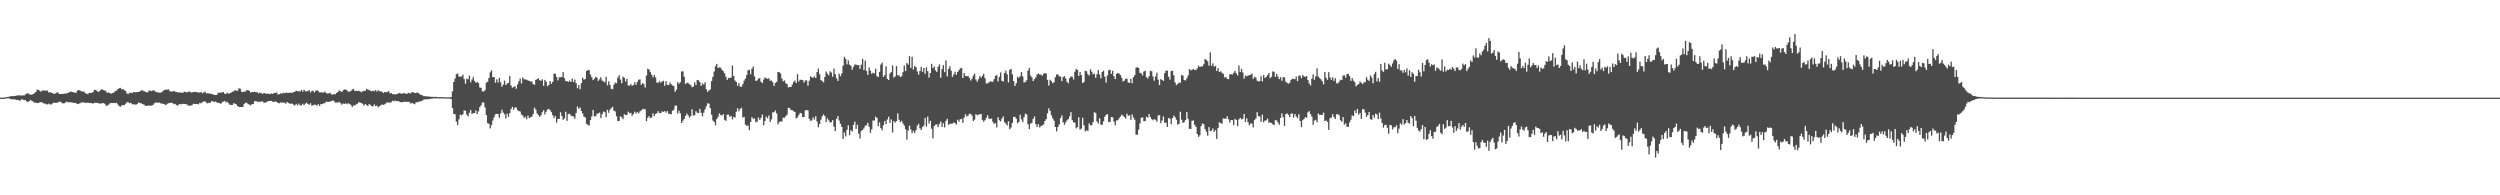 <?xml version="1.0" encoding="UTF-8"?>
<svg xmlns="http://www.w3.org/2000/svg" width="1920" height="150">
  <path d="M0 74.994h1v1.000H0zM1 74.995h1v1.000H1zM2 74.982h1v1.000H2zM3 74.917h1v1.000H3zM4 74.764h1v1.000H4zM5 74.457h1v1.000H5zM6 74.351h1v1.141H6zM7 74.124h1v1.642H7zM8 73.760h1v2.492H8zM9 73.883h1v2.361H9zM10 73.798h1v2.446H10zM11 73.719h1v2.664H11zM12 73.412h1v3.274H12zM13 73.303h1v3.445H13zM14 73.263h1v3.791H14zM15 73.192h1v4.128H15zM16 73.423h1v2.821H16zM17 73.143h1v3.319H17zM18 73.398h1v3.436H18zM19 72.474h1v4.430H19zM20 71.933h1v5.930H20zM21 71.584h1v6.788H21zM22 72.449h1v5.233H22zM23 72.672h1v4.027H23zM24 72.705h1v4.902H24zM25 72.213h1v5.788H25zM26 71.508h1v7.427H26zM27 70.658h1v8.070H27zM28 68.927h1v10.245H28zM29 68.988h1v10.171H29zM30 69.664h1v8.860H30zM31 70.396h1v8.047H31zM32 69.476h1v9.286H32zM33 69.462h1v9.892H33zM34 69.618h1v9.934H34zM35 69.453h1v10.631H35zM36 69.606h1v10.642H36zM37 71.051h1v8.535H37zM38 70.719h1v9.512H38zM39 71.336h1v8.818H39zM40 71.417h1v7.927H40zM41 72.241h1v6.482H41zM42 71.725h1v7.326H42zM43 71.259h1v7.679H43zM44 70.839h1v7.801H44zM45 72.119h1v5.950H45zM46 72.168h1v5.980H46zM47 72.125h1v6.814H47zM48 72.166h1v7.319H48zM49 71.834h1v7.416H49zM50 71.958h1v6.618H50zM51 71.532h1v6.497H51zM52 71.246h1v7.383H52zM53 70.713h1v7.719H53zM54 70.334h1v8.244H54zM55 70.674h1v8.062H55zM56 70.923h1v8.098H56zM57 71.099h1v7.885H57zM58 71.198h1v8.139H58zM59 69.503h1v10.457H59zM60 69.049h1v10.645H60zM61 69.554h1v9.714H61zM62 70.142h1v8.527H62zM63 70.312h1v8.336H63zM64 70.274h1v8.332H64zM65 71.575h1v7.495H65zM66 71.870h1v7.104H66zM67 72.350h1v6.488H67zM68 71.311h1v7.743H68zM69 71.256h1v7.964H69zM70 71.352h1v7.825H70zM71 70.673h1v9.019H71zM72 68.993h1v9.918H72zM73 69.012h1v10.004H73zM74 69.794h1v9.131H74zM75 70.671h1v8.476H75zM76 70.008h1v9.730H76zM77 68.943h1v10.358H77zM78 68.539h1v10.814H78zM79 69.212h1v9.938H79zM80 69.438h1v10.295H80zM81 70.223h1v11.025H81zM82 71.379h1v9.629H82zM83 70.950h1v9.391H83zM84 71.566h1v7.851H84zM85 71.890h1v7.159H85zM86 71.539h1v7.619H86zM87 71.005h1v8.040H87zM88 69.941h1v9.320H88zM89 69.618h1v9.299H89zM90 68.430h1v11.817H90zM91 67.795h1v13.718H91zM92 67.505h1v14.453H92zM93 68.610h1v12.424H93zM94 68.421h1v12.153H94zM95 69.260h1v11.501H95zM96 69.891h1v9.834H96zM97 71.706h1v6.745H97zM98 72.221h1v6.298H98zM99 71.436h1v7.888H99zM100 71.153h1v7.802H100zM101 71.547h1v8.582H101zM102 70.570h1v9.445H102zM103 70.922h1v9.379H103zM104 70.737h1v9.660H104zM105 70.719h1v9.048H105zM106 70.580h1v8.003H106zM107 70.139h1v9.047H107zM108 69.480h1v9.814H108zM109 69.318h1v10.628H109zM110 70.077h1v10.276H110zM111 70.370h1v10.726H111zM112 70.855h1v10.535H112zM113 70.855h1v10.366H113zM114 69.556h1v11.439H114zM115 69.610h1v11.601H115zM116 70.011h1v10.999H116zM117 69.343h1v11.271H117zM118 69.524h1v9.865H118zM119 70.402h1v8.303H119zM120 70.757h1v8.099H120zM121 71.062h1v7.788H121zM122 71.145h1v7.708H122zM123 71.174h1v8.164H123zM124 70.536h1v9.137H124zM125 69.470h1v10.293H125zM126 69.078h1v11.091H126zM127 68.832h1v11.915H127zM128 68.829h1v10.895H128zM129 68.618h1v10.683H129zM130 70.053h1v8.953H130zM131 70.286h1v8.557H131zM132 70.227h1v8.942H132zM133 69.805h1v10.203H133zM134 70.385h1v9.372H134zM135 70.672h1v9.982H135zM136 70.910h1v10.270H136zM137 71.071h1v9.030H137zM138 70.954h1v9.052H138zM139 71.208h1v8.838H139zM140 71.207h1v8.547H140zM141 70.420h1v9.354H141zM142 70.641h1v9.353H142zM143 71.001h1v9.116H143zM144 70.515h1v10.614H144zM145 70.229h1v10.821H145zM146 70.950h1v10.300H146zM147 70.970h1v9.724H147zM148 70.685h1v9.050H148zM149 70.630h1v9.190H149zM150 70.568h1v9.380H150zM151 70.938h1v8.870H151zM152 70.955h1v9.195H152zM153 71.093h1v7.881H153zM154 70.606h1v8.788H154zM155 71.697h1v6.704H155zM156 70.964h1v6.946H156zM157 70.438h1v7.439H157zM158 71.793h1v7.044H158zM159 71.515h1v7.871H159zM160 71.813h1v7.078H160zM161 71.879h1v7.068H161zM162 72.078h1v5.623H162zM163 72.504h1v5.344H163zM164 72.841h1v5.525H164zM165 72.890h1v4.994H165zM166 72.884h1v5.771H166zM167 71.175h1v7.880H167zM168 71.345h1v7.834H168zM169 70.968h1v8.788H169zM170 71.044h1v7.682H170zM171 70.540h1v7.492H171zM172 71.936h1v5.589H172zM173 72.138h1v6.510H173zM174 71.129h1v6.954H174zM175 71.995h1v7.265H175zM176 71.523h1v8.868H176zM177 71.130h1v9.635H177zM178 70.358h1v10.229H178zM179 70.176h1v9.089H179zM180 69.191h1v10.508H180zM181 69.760h1v10.426H181zM182 69.682h1v11.761H182zM183 67.786h1v14.320H183zM184 68.124h1v14.067H184zM185 70.408h1v11.773H185zM186 70.742h1v11.466H186zM187 70.272h1v9.696H187zM188 70.301h1v8.641H188zM189 69.375h1v9.554H189zM190 69.046h1v10.945H190zM191 69.840h1v10.478H191zM192 71.092h1v9.868H192zM193 70.665h1v9.286H193zM194 70.711h1v9.236H194zM195 70.432h1v7.392H195zM196 70.839h1v6.655H196zM197 70.833h1v7.316H197zM198 71.754h1v6.399H198zM199 71.144h1v7.063H199zM200 71.426h1v6.676H200zM201 72.156h1v5.596H201zM202 71.588h1v7.128H202zM203 71.551h1v7.378H203zM204 72.138h1v6.345H204zM205 71.798h1v6.056H205zM206 72.111h1v5.486H206zM207 72.232h1v5.272H207zM208 71.726h1v5.765H208zM209 72.146h1v5.987H209zM210 71.299h1v7.099H210zM211 71.464h1v6.354H211zM212 70.983h1v7.377H212zM213 72.622h1v6.443H213zM214 72.341h1v7.026H214zM215 71.578h1v7.113H215zM216 72.011h1v6.708H216zM217 71.113h1v7.746H217zM218 71.632h1v7.172H218zM219 71.138h1v8.590H219zM220 71.364h1v6.944H220zM221 71.359h1v7.736H221zM222 71.196h1v8.429H222zM223 71.235h1v8.369H223zM224 71.242h1v8.384H224zM225 70.770h1v9.716H225zM226 70.375h1v10.659H226zM227 69.674h1v10.054H227zM228 69.979h1v11.009H228zM229 70.023h1v9.480H229zM230 70.282h1v10.673H230zM231 69.047h1v11.854H231zM232 70.408h1v9.247H232zM233 68.889h1v11.923H233zM234 70.061h1v9.558H234zM235 70.252h1v8.548H235zM236 69.767h1v10.122H236zM237 69.207h1v11.301H237zM238 71.033h1v8.256H238zM239 69.837h1v11.309H239zM240 69.687h1v11.178H240zM241 71.067h1v9.289H241zM242 69.590h1v10.893H242zM243 69.385h1v11.753H243zM244 70.051h1v9.972H244zM245 71.017h1v10.275H245zM246 70.927h1v8.918H246zM247 70.965h1v9.050H247zM248 71.063h1v8.280H248zM249 70.342h1v8.963H249zM250 71.465h1v6.624H250zM251 71.837h1v6.417H251zM252 71.712h1v6.558H252zM253 71.237h1v6.651H253zM254 72.460h1v5.300H254zM255 72.631h1v4.440H255zM256 72.239h1v5.536H256zM257 72.403h1v6.366H257zM258 71.411h1v7.323H258zM259 70.634h1v8.099H259zM260 69.431h1v8.818H260zM261 69.935h1v9.296H261zM262 70.687h1v9.679H262zM263 69.430h1v10.050H263zM264 68.670h1v11.225H264zM265 68.765h1v10.534H265zM266 69.340h1v10.717H266zM267 70.442h1v8.866H267zM268 70.296h1v9.526H268zM269 69.930h1v10.650H269zM270 68.775h1v13.376H270zM271 68.222h1v12.684H271zM272 69.930h1v11.177H272zM273 69.640h1v10.522H273zM274 69.960h1v9.691H274zM275 69.669h1v8.820H275zM276 70.163h1v8.647H276zM277 70.767h1v8.351H277zM278 70.201h1v9.442H278zM279 69.637h1v11.556H279zM280 69.856h1v10.010H280zM281 68.196h1v12.419H281zM282 68.767h1v12.733H282zM283 69.238h1v10.695H283zM284 69.654h1v10.937H284zM285 70.160h1v11.454H285zM286 69.504h1v12.144H286zM287 70.135h1v9.969H287zM288 69.179h1v12.347H288zM289 70.400h1v10.730H289zM290 69.245h1v13.200H290zM291 70.027h1v11.531H291zM292 70.210h1v10.696H292zM293 70.528h1v9.632H293zM294 71.464h1v9.140H294zM295 70.599h1v9.504H295zM296 70.858h1v8.463H296zM297 70.609h1v7.875H297zM298 69.987h1v8.937H298zM299 71.678h1v7.110H299zM300 71.349h1v7.129H300zM301 72.415h1v4.962H301zM302 72.189h1v5.668H302zM303 72.678h1v4.502H303zM304 72.220h1v5.565H304zM305 72.112h1v5.452H305zM306 71.386h1v6.588H306zM307 71.705h1v6.738H307zM308 71.867h1v6.646H308zM309 71.860h1v6.617H309zM310 71.365h1v6.654H310zM311 71.972h1v6.264H311zM312 72.158h1v6.093H312zM313 71.295h1v6.906H313zM314 71.623h1v6.866H314zM315 71.651h1v7.937H315zM316 70.749h1v8.238H316zM317 70.878h1v8.737H317zM318 71.542h1v8.543H318zM319 71.470h1v7.132H319zM320 70.984h1v7.485H320zM321 71.530h1v6.633H321zM322 72.435h1v5.421H322zM323 72.913h1v4.828H323zM324 73.250h1v3.931H324zM325 73.883h1v2.593H325zM326 73.875h1v2.346H326zM327 73.961h1v2.360H327zM328 74.104h1v1.977H328zM329 74.127h1v2.134H329zM330 74.279h1v1.565H330zM331 74.320h1v1.463H331zM332 74.411h1v1.260H332zM333 74.455h1v1.012H333zM334 74.325h1v1.331H334zM335 74.524h1v1.000H335zM336 74.583h1v1.000H336zM337 74.665h1v1.000H337zM338 74.622h1v1.000H338zM339 74.561h1v1.000H339zM340 74.652h1v1.000H340zM341 74.723h1v1.000H341zM342 74.738h1v1.000H342zM343 74.731h1v1.000H343zM344 74.744h1v1.000H344zM345 74.833h1v1.000H345zM346 74.532h1v1.535H346zM347 70.163h1v12.718H347zM348 62.973h1v24.488H348zM349 60.314h1v27.471H349zM350 56.970h1v36.469H350zM351 56.357h1v39.760H351zM352 58.741h1v32.902H352zM353 58.957h1v29.127H353zM354 58.793h1v29.790H354zM355 57.381h1v30.346H355zM356 60.761h1v24.035H356zM357 64.293h1v20.818H357zM358 60.385h1v27.725H358zM359 60.962h1v28.365H359zM360 58.140h1v28.476H360zM361 63.220h1v21.302H361zM362 61.088h1v26.528H362zM363 59.191h1v27.593H363zM364 62.138h1v24.627H364zM365 63.586h1v21.182H365zM366 62.988h1v24.455H366zM367 63.871h1v21.685H367zM368 67.132h1v15.123H368zM369 67.477h1v13.399H369zM370 70.105h1v8.574H370zM371 70.352h1v8.448H371zM372 69.201h1v13.279H372zM373 63.419h1v24.933H373zM374 62.834h1v31.753H374zM375 59.957h1v35.116H375zM376 55.552h1v43.083H376zM377 54.003h1v42.095H377zM378 59.230h1v33.319H378zM379 59.170h1v30.946H379zM380 63.482h1v24.350H380zM381 60.949h1v26.438H381zM382 63.316h1v24.303H382zM383 59.876h1v30.501H383zM384 63.231h1v23.870H384zM385 66.630h1v17.664H385zM386 64.919h1v21.543H386zM387 61.959h1v25.780H387zM388 65.263h1v25.706H388zM389 64.026h1v23.220H389zM390 63.650h1v26.053H390zM391 58.352h1v28.627H391zM392 65.618h1v18.127H392zM393 67.400h1v14.679H393zM394 66.851h1v17.374H394zM395 66.161h1v16.361H395zM396 68.126h1v14.408H396zM397 64.791h1v19.790H397zM398 62.416h1v22.888H398zM399 60.257h1v25.398H399zM400 64.100h1v23.908H400zM401 59.481h1v29.307H401zM402 60.847h1v29.789H402zM403 61.017h1v28.618H403zM404 61.259h1v30.305H404zM405 61.757h1v27.039H405zM406 62.192h1v28.528H406zM407 62.581h1v27.540H407zM408 62.635h1v26.996H408zM409 64.561h1v23.024H409zM410 65.138h1v17.531H410zM411 61.303h1v22.861H411zM412 60.818h1v26.290H412zM413 60.072h1v28.352H413zM414 61.576h1v28.199H414zM415 62.058h1v26.541H415zM416 60.867h1v25.316H416zM417 65.889h1v18.758H417zM418 61.316h1v26.606H418zM419 62.802h1v23.007H419zM420 66.249h1v17.887H420zM421 65.209h1v18.381H421zM422 62.190h1v22.423H422zM423 64.290h1v21.841H423zM424 62.899h1v25.617H424zM425 56.574h1v34.103H425zM426 56.605h1v32.411H426zM427 59.091h1v35.152H427zM428 61.752h1v29.615H428zM429 59.441h1v31.730H429zM430 59.317h1v26.939H430zM431 59.064h1v29.989H431zM432 55.322h1v36.738H432zM433 59.988h1v30.961H433zM434 62.338h1v23.499H434zM435 62.256h1v30.555H435zM436 62.944h1v24.715H436zM437 61.883h1v25.434H437zM438 62.895h1v25.839H438zM439 60.304h1v28.838H439zM440 63.040h1v26.461H440zM441 61.071h1v30.061H441zM442 63.911h1v22.785H442zM443 67.786h1v14.045H443zM444 65.356h1v18.194H444zM445 68.517h1v14.000H445zM446 63.947h1v21.276H446zM447 59.731h1v27.438H447zM448 61.171h1v28.415H448zM449 60.689h1v29.451H449zM450 54.600h1v40.484H450zM451 53.695h1v42.178H451zM452 53.974h1v42.479H452zM453 57.313h1v34.904H453zM454 59.268h1v30.138H454zM455 61.537h1v22.888H455zM456 60.481h1v28.924H456zM457 59.007h1v30.290H457zM458 59.638h1v27.743H458zM459 62.100h1v24.943H459zM460 60.944h1v25.465H460zM461 59.331h1v31.388H461zM462 61.887h1v25.835H462zM463 62.483h1v23.170H463zM464 63.247h1v22.974H464zM465 59.039h1v30.978H465zM466 65.532h1v18.775H466zM467 62.467h1v24.141H467zM468 65.215h1v19.095H468zM469 68.234h1v14.687H469zM470 68.569h1v13.407H470zM471 65.016h1v19.950H471zM472 63.377h1v22.211H472zM473 63.874h1v25.432H473zM474 59.550h1v33.381H474zM475 57.731h1v35.085H475zM476 61.087h1v28.222H476zM477 63.887h1v26.287H477zM478 58.903h1v32.659H478zM479 59.841h1v27.871H479zM480 62.594h1v25.721H480zM481 60.516h1v27.701H481zM482 65.615h1v20.154H482zM483 65.731h1v21.320H483zM484 64.565h1v22.089H484zM485 65.875h1v23.111H485zM486 65.279h1v22.252H486zM487 63.173h1v22.635H487zM488 65.090h1v22.151H488zM489 62.826h1v23.144H489zM490 61.254h1v25.840H490zM491 60.932h1v24.638H491zM492 65.173h1v19.650H492zM493 63.741h1v20.171H493zM494 64.741h1v18.847H494zM495 67.233h1v16.837H495zM496 57.997h1v35.107H496zM497 52.779h1v37.712H497zM498 53.473h1v35.700H498zM499 55.402h1v35.346H499zM500 57.419h1v32.837H500zM501 59.384h1v27.680H501zM502 57.569h1v31.628H502zM503 59.483h1v28.008H503zM504 63.447h1v23.547H504zM505 63.551h1v21.855H505zM506 62.467h1v24.361H506zM507 63.461h1v23.307H507zM508 62.637h1v22.940H508zM509 61.994h1v23.985H509zM510 65.869h1v19.485H510zM511 62.393h1v24.136H511zM512 65.068h1v20.144H512zM513 65.394h1v21.916H513zM514 63.447h1v24.078H514zM515 64.672h1v23.141H515zM516 65.583h1v19.586H516zM517 66.189h1v18.012H517zM518 70.572h1v10.590H518zM519 68.884h1v12.191H519zM520 63.137h1v24.107H520zM521 64.357h1v20.680H521zM522 63.131h1v23.954H522zM523 54.868h1v39.621H523zM524 54.782h1v37.932H524zM525 58.918h1v32.426H525zM526 64.583h1v24.455H526zM527 63.545h1v23.647H527zM528 63.650h1v24.937H528zM529 64.785h1v25.568H529zM530 65.388h1v23.809H530zM531 66.949h1v16.981H531zM532 66.568h1v22.143H532zM533 63.216h1v25.419H533zM534 65.346h1v20.116H534zM535 61.368h1v25.137H535zM536 61.661h1v25.222H536zM537 63.089h1v20.532H537zM538 65.935h1v20.698H538zM539 64.030h1v25.355H539zM540 64.980h1v21.586H540zM541 63.180h1v20.900H541zM542 68.579h1v13.108H542zM543 70.543h1v8.844H543zM544 69.405h1v10.179H544zM545 68.727h1v14.253H545zM546 62.335h1v25.780H546zM547 59.039h1v33.531H547zM548 54.986h1v38.589H548zM549 50.769h1v45.427H549zM550 49.029h1v42.368H550zM551 52.241h1v37.513H551zM552 51.731h1v35.404H552zM553 51.967h1v36.318H553zM554 53.598h1v35.135H554zM555 54.701h1v33.014H555zM556 56.255h1v35.732H556zM557 58.951h1v33.853H557zM558 61.338h1v26.739H558zM559 59.833h1v28.199H559zM560 59.985h1v29.723H560zM561 59.436h1v29.501H561zM562 50.350h1v41.401H562zM563 58.343h1v31.401H563zM564 61.832h1v28.474H564zM565 63.018h1v22.680H565zM566 65.883h1v17.252H566zM567 63.864h1v21.579H567zM568 66.585h1v17.025H568zM569 66.575h1v16.190H569zM570 64.655h1v25.596H570zM571 61.884h1v27.820H571zM572 60.354h1v35.325H572zM573 57.615h1v39.002H573zM574 54.014h1v42.343H574zM575 53.565h1v46.319H575zM576 57.024h1v36.675H576zM577 52.802h1v37.207H577zM578 51.106h1v40.086H578zM579 58.689h1v32.195H579zM580 62.084h1v31.830H580zM581 61.726h1v31.720H581zM582 60.279h1v30.000H582zM583 60.073h1v32.059H583zM584 62.787h1v27.763H584zM585 63.817h1v24.209H585zM586 61.117h1v35.102H586zM587 59.504h1v33.448H587zM588 60.055h1v29.478H588zM589 60.612h1v30.229H589zM590 60.038h1v28.628H590zM591 62.045h1v31.625H591zM592 61.740h1v29.933H592zM593 63.238h1v23.052H593zM594 66.025h1v20.249H594zM595 63.753h1v21.077H595zM596 62.882h1v24.278H596zM597 55.227h1v40.327H597zM598 55.452h1v38.196H598zM599 56.411h1v36.851H599zM600 60.308h1v32.981H600zM601 62.483h1v27.908H601zM602 61.739h1v28.705H602zM603 63.909h1v25.313H603zM604 64.694h1v23.336H604zM605 67.113h1v15.608H605zM606 66.773h1v16.360H606zM607 66.754h1v17.788H607zM608 64.948h1v19.680H608zM609 62.902h1v22.618H609zM610 61.797h1v24.172H610zM611 63.726h1v27.280H611zM612 57.008h1v33.131H612zM613 62.550h1v25.843H613zM614 61.232h1v25.431H614zM615 61.297h1v25.833H615zM616 61.546h1v28.390H616zM617 63.403h1v26.501H617zM618 61.813h1v23.023H618zM619 61.718h1v22.784H619zM620 65.779h1v19.071H620zM621 61.986h1v29.252H621zM622 58.660h1v34.121H622zM623 59.378h1v33.065H623zM624 59.694h1v30.488H624zM625 58.651h1v33.200H625zM626 59.863h1v29.375H626zM627 55.350h1v38.012H627zM628 52.641h1v45.094H628zM629 57.036h1v38.260H629zM630 61.487h1v30.456H630zM631 62.285h1v27.067H631zM632 63.251h1v24.678H632zM633 59.062h1v30.069H633zM634 54.928h1v38.848H634zM635 56.585h1v34.272H635zM636 57.856h1v34.587H636zM637 54.720h1v39.391H637zM638 55.711h1v38.112H638zM639 58.862h1v33.388H639zM640 52.650h1v44.686H640zM641 57.000h1v43.601H641zM642 60.042h1v31.239H642zM643 62.149h1v27.044H643zM644 56.647h1v35.906H644zM645 58.506h1v36.549H645zM646 56.435h1v40.979H646zM647 50.380h1v56.342H647zM648 43.587h1v58.145H648zM649 45.284h1v59.526H649zM650 49.398h1v50.295H650zM651 46.381h1v49.825H651zM652 49.663h1v54.151H652zM653 50.490h1v49.494H653zM654 53.545h1v47.437H654zM655 51.319h1v44.636H655zM656 49.551h1v43.867H656zM657 49.596h1v49.398H657zM658 50.073h1v45.698H658zM659 49.979h1v52.602H659zM660 52.826h1v53.528H660zM661 49.652h1v50.872H661zM662 45.175h1v54.619H662zM663 53.844h1v44.738H663zM664 46.523h1v50.026H664zM665 54.477h1v41.756H665zM666 57.508h1v36.795H666zM667 51.810h1v45.559H667zM668 54.180h1v47.813H668zM669 56.704h1v42.611H669zM670 55.820h1v36.688H670zM671 56.376h1v36.176H671zM672 52.843h1v36.702H672zM673 58.482h1v32.088H673zM674 59.172h1v37.724H674zM675 55.249h1v38.701H675zM676 49.578h1v48.840H676zM677 48.056h1v52.018H677zM678 59.034h1v37.137H678zM679 57.703h1v35.172H679zM680 50.901h1v44.407H680zM681 60.616h1v31.151H681zM682 61.422h1v28.226H682zM683 56.430h1v37.942H683zM684 55.299h1v36.451H684zM685 50.274h1v51.485H685zM686 59.612h1v33.398H686zM687 58.637h1v35.535H687zM688 50.756h1v42.296H688zM689 57.864h1v29.194H689zM690 57.791h1v34.239H690zM691 59.147h1v34.714H691zM692 58.540h1v34.292H692zM693 55.414h1v39.396H693zM694 50.371h1v46.124H694zM695 54.570h1v44.771H695zM696 48.321h1v58.960H696zM697 49.592h1v50.733H697zM698 43.058h1v53.485H698zM699 52.120h1v47.330H699zM700 43.573h1v58.726H700zM701 53.421h1v47.042H701zM702 50.747h1v51.460H702zM703 51.542h1v48.527H703zM704 54.873h1v41.683H704zM705 57.295h1v37.800H705zM706 54.500h1v43.914H706zM707 51.248h1v48.591H707zM708 55.212h1v42.346H708zM709 52.204h1v44.209H709zM710 56.627h1v33.896H710zM711 51.753h1v45.422H711zM712 54.636h1v34.918H712zM713 59.574h1v35.291H713zM714 56.065h1v36.686H714zM715 48.981h1v49.825H715zM716 52.362h1v53.932H716zM717 51.121h1v45.648H717zM718 53.988h1v41.734H718zM719 55.252h1v40.308H719zM720 51.316h1v46.312H720zM721 49.460h1v45.699H721zM722 59.717h1v33.609H722zM723 53.076h1v44.422H723zM724 50.068h1v44.528H724zM725 55.376h1v42.489H725zM726 46.402h1v46.408H726zM727 58.696h1v32.554H727zM728 52.883h1v42.965H728zM729 50.828h1v44.165H729zM730 54.202h1v40.890H730zM731 59.040h1v35.901H731zM732 57.211h1v36.874H732zM733 55.062h1v39.472H733zM734 57.429h1v38.243H734zM735 55.294h1v36.661H735zM736 53.870h1v39.694H736zM737 52.527h1v39.127H737zM738 52.155h1v39.163H738zM739 59.833h1v34.603H739zM740 56.044h1v34.224H740zM741 58.243h1v29.539H741zM742 58.585h1v30.905H742zM743 58.260h1v30.540H743zM744 59.815h1v27.592H744zM745 61.848h1v25.529H745zM746 60.471h1v28.233H746zM747 58.094h1v34.841H747zM748 56.590h1v35.247H748zM749 61.082h1v26.563H749zM750 62.752h1v25.769H750zM751 60.814h1v27.289H751zM752 58.475h1v29.278H752zM753 59.657h1v27.900H753zM754 58.191h1v33.886H754zM755 56.688h1v36.876H755zM756 60.103h1v32.199H756zM757 64.048h1v26.401H757zM758 64.080h1v24.401H758zM759 63.234h1v27.742H759zM760 62.500h1v28.874H760zM761 62.730h1v28.324H761zM762 62.893h1v30.628H762zM763 60.758h1v34.473H763zM764 58.298h1v36.174H764zM765 57.537h1v40.361H765zM766 62.567h1v27.497H766zM767 59.038h1v33.349H767zM768 55.585h1v37.632H768zM769 62.079h1v28.999H769zM770 62.614h1v26.791H770zM771 56.040h1v37.847H771zM772 54.283h1v40.719H772zM773 57.082h1v39.264H773zM774 63.269h1v29.917H774zM775 53.631h1v45.597H775zM776 52.844h1v45.096H776zM777 57.013h1v37.358H777zM778 62.265h1v27.548H778zM779 66.097h1v23.618H779zM780 63.912h1v27.255H780zM781 58.941h1v35.774H781zM782 59.779h1v33.794H782zM783 58.446h1v29.703H783zM784 55.354h1v36.359H784zM785 58.752h1v35.118H785zM786 63.454h1v26.557H786zM787 62.861h1v24.481H787zM788 61.658h1v26.231H788zM789 54.287h1v41.164H789zM790 52.160h1v47.022H790zM791 57.993h1v36.971H791zM792 59.412h1v35.016H792zM793 62.264h1v29.077H793zM794 60.784h1v28.676H794zM795 59.325h1v35.959H795zM796 57.235h1v40.288H796zM797 56.461h1v38.962H797zM798 57.203h1v40.635H798zM799 57.303h1v39.506H799zM800 58.194h1v38.124H800zM801 56.749h1v38.853H801zM802 56.114h1v36.805H802zM803 56.525h1v34.965H803zM804 61.330h1v25.694H804zM805 65.757h1v17.459H805zM806 61.258h1v23.954H806zM807 62.326h1v26.258H807zM808 63.890h1v26.983H808zM809 63.205h1v29.450H809zM810 59.302h1v38.211H810zM811 57.246h1v43.686H811zM812 57.140h1v40.414H812zM813 58.615h1v36.929H813zM814 58.758h1v31.950H814zM815 62.335h1v26.351H815zM816 59.209h1v34.679H816zM817 58.452h1v37.424H817zM818 60.197h1v33.785H818zM819 62.830h1v29.565H819zM820 63.968h1v27.500H820zM821 60.000h1v29.353H821zM822 58.654h1v27.458H822zM823 58.990h1v33.283H823zM824 61.018h1v32.881H824zM825 55.037h1v39.171H825zM826 53.006h1v45.614H826zM827 53.655h1v43.906H827zM828 58.363h1v31.684H828zM829 55.347h1v44.254H829zM830 57.688h1v41.091H830zM831 63.820h1v26.653H831zM832 62.907h1v33.365H832zM833 54.303h1v46.603H833zM834 54.735h1v45.330H834zM835 56.986h1v43.706H835zM836 58.029h1v36.744H836zM837 53.230h1v43.070H837zM838 55.065h1v41.065H838zM839 57.104h1v36.619H839zM840 56.533h1v29.616H840zM841 59.711h1v27.011H841zM842 56.988h1v36.370H842zM843 53.802h1v41.112H843zM844 57.181h1v33.592H844zM845 60.217h1v35.518H845zM846 55.243h1v40.631H846zM847 54.283h1v38.947H847zM848 58.856h1v30.863H848zM849 63.367h1v24.881H849zM850 57.967h1v29.616H850zM851 54.040h1v39.702H851zM852 53.502h1v40.038H852zM853 56.717h1v33.175H853zM854 54.316h1v35.799H854zM855 58.499h1v34.903H855zM856 60.782h1v35.491H856zM857 56.802h1v35.692H857zM858 55.947h1v36.385H858zM859 56.499h1v34.389H859zM860 57.568h1v31.913H860zM861 59.724h1v28.342H861zM862 62.547h1v26.307H862zM863 61.907h1v28.007H863zM864 60.539h1v30.480H864zM865 60.384h1v26.901H865zM866 63.292h1v25.692H866zM867 63.741h1v24.802H867zM868 60.500h1v31.548H868zM869 63.921h1v23.944H869zM870 59.165h1v31.136H870zM871 57.709h1v34.249H871zM872 51.982h1v51.398H872zM873 51.581h1v51.926H873zM874 52.244h1v47.342H874zM875 55.930h1v38.912H875zM876 56.395h1v34.153H876zM877 57.954h1v32.109H877zM878 54.971h1v38.112H878zM879 54.260h1v38.775H879zM880 59.254h1v30.466H880zM881 60.387h1v29.997H881zM882 58.500h1v29.065H882zM883 54.281h1v35.600H883zM884 54.755h1v36.756H884zM885 58.766h1v33.621H885zM886 61.962h1v29.579H886zM887 58.702h1v33.314H887zM888 55.785h1v37.702H888zM889 61.169h1v27.535H889zM890 65.323h1v23.052H890zM891 60.768h1v33.870H891zM892 61.348h1v31.200H892zM893 62.166h1v27.220H893zM894 56.241h1v38.069H894zM895 54.222h1v39.988H895zM896 54.289h1v43.178H896zM897 58.824h1v31.783H897zM898 61.142h1v30.005H898zM899 54.611h1v40.783H899zM900 54.280h1v36.519H900zM901 57.828h1v30.994H901zM902 63.347h1v26.709H902zM903 65.426h1v26.545H903zM904 64.459h1v31.266H904zM905 63.375h1v31.770H905zM906 63.576h1v22.257H906zM907 57.704h1v34.137H907zM908 58.036h1v36.361H908zM909 61.460h1v32.278H909zM910 61.873h1v30.241H910zM911 60.163h1v25.849H911zM912 57.958h1v33.249H912zM913 53.040h1v45.882H913zM914 54.053h1v45.035H914zM915 53.541h1v39.211H915zM916 53.036h1v39.470H916zM917 53.693h1v42.169H917zM918 53.869h1v43.580H918zM919 52.446h1v50.499H919zM920 50.383h1v54.764H920zM921 51.498h1v52.414H921zM922 51.050h1v45.829H922zM923 50.963h1v43.830H923zM924 49.283h1v46.158H924zM925 45.293h1v53.870H925zM926 46.035h1v55.146H926zM927 47.125h1v57.072H927zM928 50.379h1v47.197H928zM929 40.258h1v60.521H929zM930 50.519h1v49.807H930zM931 48.698h1v49.984H931zM932 51.134h1v50.227H932zM933 50.577h1v49.351H933zM934 54.456h1v52.237H934zM935 52.274h1v45.959H935zM936 55.321h1v38.616H936zM937 54.736h1v39.824H937zM938 55.954h1v39.077H938zM939 56.793h1v34.165H939zM940 59.500h1v31.574H940zM941 59.023h1v32.238H941zM942 60.528h1v28.751H942zM943 60.831h1v30.781H943zM944 57.182h1v37.006H944zM945 56.936h1v35.280H945zM946 57.244h1v35.029H946zM947 55.894h1v40.320H947zM948 54.501h1v36.758H948zM949 56.300h1v35.827H949zM950 57.949h1v38.957H950zM951 50.293h1v41.418H951zM952 55.357h1v35.102H952zM953 52.934h1v38.753H953zM954 55.650h1v35.582H954zM955 60.399h1v27.148H955zM956 58.027h1v35.595H956zM957 58.649h1v32.240H957zM958 58.016h1v35.958H958zM959 57.775h1v38.388H959zM960 57.467h1v37.411H960zM961 56.458h1v38.399H961zM962 60.558h1v37.237H962zM963 58.933h1v33.187H963zM964 59.593h1v31.364H964zM965 61.921h1v24.237H965zM966 62.643h1v26.472H966zM967 62.280h1v27.263H967zM968 58.463h1v35.147H968zM969 62.554h1v25.448H969zM970 57.669h1v36.291H970zM971 59.880h1v32.751H971zM972 59.024h1v33.462H972zM973 57.640h1v33.383H973zM974 56.044h1v38.154H974zM975 60.056h1v33.982H975zM976 58.928h1v35.566H976zM977 54.819h1v40.649H977zM978 55.145h1v40.903H978zM979 59.059h1v33.177H979zM980 56.723h1v35.828H980zM981 58.819h1v35.256H981zM982 60.794h1v35.067H982zM983 59.296h1v31.268H983zM984 62.079h1v24.937H984zM985 59.233h1v30.780H985zM986 59.485h1v37.253H986zM987 62.760h1v24.885H987zM988 63.571h1v23.479H988zM989 64.308h1v23.855H989zM990 63.598h1v26.290H990zM991 61.413h1v25.888H991zM992 60.383h1v26.766H992zM993 60.594h1v29.646H993zM994 60.867h1v26.701H994zM995 58.704h1v30.791H995zM996 62.302h1v28.493H996zM997 58.106h1v29.628H997zM998 58.125h1v34.792H998zM999 60.036h1v37.663H999zM1000 57.653h1v34.650H1000zM1001 58.682h1v32.718H1001zM1002 59.016h1v30.941H1002zM1003 58.375h1v32.053H1003zM1004 61.504h1v24.770H1004zM1005 64.095h1v21.242H1005zM1006 65.608h1v22.110H1006zM1007 60.494h1v29.074H1007zM1008 57.123h1v38.694H1008zM1009 61.263h1v31.378H1009zM1010 58.692h1v33.331H1010zM1011 52.421h1v41.495H1011zM1012 58.752h1v28.435H1012zM1013 60.013h1v28.260H1013zM1014 60.931h1v27.212H1014zM1015 62.358h1v25.948H1015zM1016 64.823h1v21.703H1016zM1017 55.321h1v37.720H1017zM1018 59.800h1v32.743H1018zM1019 61.320h1v32.299H1019zM1020 55.404h1v44.397H1020zM1021 59.433h1v31.392H1021zM1022 61.259h1v28.998H1022zM1023 59.318h1v28.415H1023zM1024 62.099h1v27.762H1024zM1025 59.998h1v31.394H1025zM1026 63.942h1v23.888H1026zM1027 64.019h1v23.632H1027zM1028 62.668h1v25.979H1028zM1029 61.230h1v31.210H1029zM1030 61.457h1v32.015H1030zM1031 58.056h1v31.839H1031zM1032 57.820h1v37.974H1032zM1033 59.669h1v35.052H1033zM1034 56.807h1v40.479H1034zM1035 56.743h1v40.691H1035zM1036 58.452h1v35.609H1036zM1037 62.181h1v29.702H1037zM1038 59.930h1v28.685H1038zM1039 61.950h1v27.293H1039zM1040 63.160h1v21.697H1040zM1041 66.341h1v20.547H1041zM1042 65.246h1v18.443H1042zM1043 64.539h1v23.510H1043zM1044 62.546h1v24.122H1044zM1045 63.600h1v27.806H1045zM1046 64.546h1v19.375H1046zM1047 63.225h1v20.705H1047zM1048 63.120h1v23.353H1048zM1049 59.263h1v30.482H1049zM1050 61.213h1v27.113H1050zM1051 62.152h1v23.923H1051zM1052 57.948h1v33.519H1052zM1053 59.532h1v32.540H1053zM1054 63.933h1v24.376H1054zM1055 56.911h1v33.529H1055zM1056 55.145h1v32.103H1056zM1057 62.528h1v25.411H1057zM1058 59.971h1v31.474H1058zM1059 62.817h1v23.708H1059zM1060 49.029h1v41.971H1060zM1061 54.148h1v40.306H1061zM1062 55.198h1v42.870H1062zM1063 48.255h1v47.756H1063zM1064 53.342h1v42.570H1064zM1065 53.215h1v44.919H1065zM1066 48.892h1v53.769H1066zM1067 50.071h1v45.949H1067zM1068 51.335h1v44.929H1068zM1069 48.717h1v50.725H1069zM1070 46.347h1v51.421H1070zM1071 45.342h1v52.273H1071zM1072 46.588h1v49.603H1072zM1073 52.958h1v49.429H1073zM1074 49.259h1v49.565H1074zM1075 54.020h1v40.723H1075zM1076 54.096h1v41.680H1076zM1077 55.923h1v35.597H1077zM1078 53.635h1v41.966H1078zM1079 55.544h1v39.056H1079zM1080 52.513h1v39.672H1080zM1081 58.134h1v36.057H1081zM1082 54.003h1v40.979H1082zM1083 59.020h1v30.129H1083zM1084 55.444h1v35.290H1084zM1085 56.692h1v40.286H1085zM1086 62.762h1v26.264H1086zM1087 58.413h1v34.266H1087zM1088 58.346h1v39.881H1088zM1089 53.606h1v46.675H1089zM1090 55.483h1v45.572H1090zM1091 58.802h1v40.404H1091zM1092 48.317h1v47.722H1092zM1093 54.763h1v52.142H1093zM1094 49.880h1v47.667H1094zM1095 46.208h1v61.270H1095zM1096 45.474h1v61.290H1096zM1097 48.115h1v54.717H1097zM1098 51.158h1v48.850H1098zM1099 49.379h1v55.178H1099zM1100 50.135h1v56.398H1100zM1101 49.564h1v51.838H1101zM1102 54.347h1v46.788H1102zM1103 51.764h1v45.665H1103zM1104 52.346h1v44.337H1104zM1105 53.328h1v41.829H1105zM1106 54.255h1v47.670H1106zM1107 45.746h1v57.390H1107zM1108 55.028h1v40.403H1108zM1109 50.978h1v47.976H1109zM1110 54.935h1v43.050H1110zM1111 53.577h1v38.681H1111zM1112 53.767h1v43.218H1112zM1113 52.752h1v44.028H1113zM1114 53.526h1v39.303H1114zM1115 51.345h1v46.535H1115zM1116 52.768h1v49.262H1116zM1117 54.561h1v42.320H1117zM1118 51.770h1v48.740H1118zM1119 51.781h1v46.869H1119zM1120 53.635h1v40.938H1120zM1121 54.063h1v45.449H1121zM1122 53.061h1v44.219H1122zM1123 48.836h1v47.094H1123zM1124 50.177h1v47.233H1124zM1125 49.277h1v45.132H1125zM1126 54.558h1v46.756H1126zM1127 52.722h1v48.090H1127zM1128 51.280h1v46.506H1128zM1129 46.354h1v57.086H1129zM1130 47.606h1v52.325H1130zM1131 42.583h1v66.539H1131zM1132 44.115h1v70.846H1132zM1133 37.121h1v72.114H1133zM1134 44.200h1v67.821H1134zM1135 44.160h1v69.895H1135zM1136 41.006h1v72.727H1136zM1137 42.427h1v66.713H1137zM1138 39.570h1v67.909H1138zM1139 38.149h1v71.402H1139zM1140 35.067h1v74.586H1140zM1141 33.041h1v79.657H1141zM1142 39.437h1v68.605H1142zM1143 29.213h1v86.677H1143zM1144 31.503h1v77.475H1144zM1145 41.168h1v65.986H1145zM1146 40.436h1v65.434H1146zM1147 38.447h1v71.021H1147zM1148 42.968h1v71.718H1148zM1149 45.919h1v68.128H1149zM1150 39.553h1v69.192H1150zM1151 40.370h1v64.502H1151zM1152 47.161h1v54.656H1152zM1153 46.231h1v63.240H1153zM1154 45.516h1v58.621H1154zM1155 46.079h1v53.713H1155zM1156 48.368h1v62.166H1156zM1157 48.188h1v60.148H1157zM1158 51.989h1v44.744H1158zM1159 53.660h1v52.055H1159zM1160 50.804h1v47.896H1160zM1161 51.980h1v44.675H1161zM1162 52.569h1v41.970H1162zM1163 52.966h1v40.839H1163zM1164 54.465h1v41.610H1164zM1165 48.962h1v53.291H1165zM1166 39.893h1v64.953H1166zM1167 44.787h1v54.624H1167zM1168 52.433h1v44.768H1168zM1169 50.713h1v48.836H1169zM1170 52.284h1v48.008H1170zM1171 48.230h1v49.603H1171zM1172 55.002h1v42.328H1172zM1173 49.731h1v50.246H1173zM1174 44.900h1v60.408H1174zM1175 51.663h1v53.592H1175zM1176 50.308h1v52.350H1176zM1177 48.351h1v51.399H1177zM1178 49.891h1v53.703H1178zM1179 49.960h1v47.276H1179zM1180 52.207h1v46.023H1180zM1181 50.349h1v47.995H1181zM1182 54.978h1v44.083H1182zM1183 51.819h1v50.540H1183zM1184 52.833h1v48.700H1184zM1185 52.462h1v52.607H1185zM1186 49.875h1v52.790H1186zM1187 47.025h1v54.373H1187zM1188 47.471h1v61.513H1188zM1189 43.296h1v60.804H1189zM1190 46.920h1v56.665H1190zM1191 46.335h1v57.439H1191zM1192 40.875h1v67.495H1192zM1193 51.149h1v53.620H1193zM1194 44.309h1v60.395H1194zM1195 49.947h1v56.997H1195zM1196 49.530h1v51.215H1196zM1197 52.225h1v51.982H1197zM1198 50.735h1v52.692H1198zM1199 42.133h1v64.886H1199zM1200 37.185h1v63.253H1200zM1201 34.790h1v69.252H1201zM1202 45.503h1v63.073H1202zM1203 46.284h1v53.733H1203zM1204 49.783h1v58.587H1204zM1205 50.761h1v48.377H1205zM1206 54.401h1v45.052H1206zM1207 47.982h1v54.471H1207zM1208 53.341h1v48.236H1208zM1209 51.331h1v46.810H1209zM1210 56.346h1v42.677H1210zM1211 47.264h1v53.145H1211zM1212 52.381h1v47.865H1212zM1213 50.187h1v49.845H1213zM1214 52.848h1v46.358H1214zM1215 53.897h1v47.494H1215zM1216 45.583h1v54.916H1216zM1217 54.040h1v47.358H1217zM1218 48.898h1v52.365H1218zM1219 53.384h1v53.362H1219zM1220 56.696h1v39.954H1220zM1221 55.081h1v41.166H1221zM1222 51.389h1v50.443H1222zM1223 47.464h1v55.047H1223zM1224 56.942h1v38.385H1224zM1225 52.586h1v47.690H1225zM1226 54.750h1v42.170H1226zM1227 47.706h1v50.226H1227zM1228 45.386h1v50.389H1228zM1229 53.383h1v47.249H1229zM1230 51.953h1v47.087H1230zM1231 54.574h1v41.852H1231zM1232 51.321h1v44.234H1232zM1233 52.094h1v48.535H1233zM1234 50.911h1v47.545H1234zM1235 56.601h1v38.282H1235zM1236 51.268h1v44.357H1236zM1237 55.349h1v40.794H1237zM1238 48.728h1v50.223H1238zM1239 51.483h1v48.821H1239zM1240 49.275h1v56.616H1240zM1241 49.948h1v55.359H1241zM1242 41.140h1v62.886H1242zM1243 46.339h1v56.894H1243zM1244 48.322h1v59.299H1244zM1245 41.213h1v73.725H1245zM1246 42.318h1v61.672H1246zM1247 44.530h1v60.018H1247zM1248 44.317h1v61.811H1248zM1249 47.528h1v59.124H1249zM1250 43.328h1v68.707H1250zM1251 50.704h1v58.583H1251zM1252 40.429h1v64.597H1252zM1253 44.322h1v68.053H1253zM1254 44.846h1v57.916H1254zM1255 44.152h1v54.469H1255zM1256 40.205h1v60.183H1256zM1257 55.152h1v39.048H1257zM1258 53.328h1v47.813H1258zM1259 47.370h1v52.366H1259zM1260 50.778h1v47.559H1260zM1261 50.952h1v51.553H1261zM1262 54.889h1v48.105H1262zM1263 43.029h1v63.028H1263zM1264 47.655h1v58.968H1264zM1265 45.236h1v67.390H1265zM1266 42.498h1v76.134H1266zM1267 47.367h1v64.470H1267zM1268 47.335h1v61.269H1268zM1269 46.020h1v58.861H1269zM1270 46.070h1v60.224H1270zM1271 42.398h1v78.619H1271zM1272 37.259h1v78.710H1272zM1273 36.504h1v81.336H1273zM1274 40.052h1v70.389H1274zM1275 43.097h1v64.349H1275zM1276 46.368h1v57.283H1276zM1277 45.234h1v61.562H1277zM1278 49.513h1v52.565H1278zM1279 49.261h1v51.399H1279zM1280 49.209h1v57.173H1280zM1281 55.460h1v43.063H1281zM1282 55.869h1v49.433H1282zM1283 49.580h1v55.760H1283zM1284 52.257h1v49.263H1284zM1285 54.105h1v44.235H1285zM1286 52.360h1v45.160H1286zM1287 45.090h1v49.861H1287zM1288 51.099h1v50.128H1288zM1289 49.740h1v50.722H1289zM1290 42.528h1v56.414H1290zM1291 41.941h1v67.604H1291zM1292 37.245h1v74.295H1292zM1293 41.555h1v59.178H1293zM1294 31.363h1v69.362H1294zM1295 42.387h1v58.640H1295zM1296 39.147h1v68.006H1296zM1297 32.375h1v81.122H1297zM1298 33.135h1v78.471H1298zM1299 37.489h1v70.395H1299zM1300 46.876h1v62.857H1300zM1301 42.343h1v64.802H1301zM1302 47.617h1v56.779H1302zM1303 49.063h1v48.975H1303zM1304 49.021h1v50.013H1304zM1305 43.233h1v55.618H1305zM1306 47.998h1v53.339H1306zM1307 53.561h1v48.451H1307zM1308 46.598h1v51.424H1308zM1309 50.723h1v46.024H1309zM1310 51.050h1v47.264H1310zM1311 48.178h1v49.766H1311zM1312 52.847h1v49.574H1312zM1313 52.472h1v44.076H1313zM1314 53.146h1v48.167H1314zM1315 51.434h1v47.901H1315zM1316 44.933h1v57.282H1316zM1317 48.475h1v54.347H1317zM1318 48.834h1v57.361H1318zM1319 44.915h1v58.927H1319zM1320 38.819h1v67.001H1320zM1321 38.038h1v77.193H1321zM1322 34.094h1v76.459H1322zM1323 47.884h1v54.502H1323zM1324 53.180h1v43.923H1324zM1325 37.843h1v63.262H1325zM1326 46.562h1v56.227H1326zM1327 44.479h1v61.403H1327zM1328 50.211h1v52.322H1328zM1329 43.181h1v54.101H1329zM1330 46.224h1v49.489H1330zM1331 53.789h1v42.589H1331zM1332 51.613h1v48.093H1332zM1333 50.702h1v48.164H1333zM1334 51.494h1v45.971H1334zM1335 46.449h1v49.254H1335zM1336 43.871h1v53.879H1336zM1337 48.142h1v52.971H1337zM1338 48.178h1v56.553H1338zM1339 48.069h1v56.072H1339zM1340 46.275h1v55.575H1340zM1341 43.141h1v58.136H1341zM1342 48.695h1v47.870H1342zM1343 44.887h1v59.430H1343zM1344 48.784h1v54.652H1344zM1345 43.594h1v65.366H1345zM1346 43.647h1v62.650H1346zM1347 43.122h1v62.786H1347zM1348 47.620h1v53.301H1348zM1349 43.710h1v60.942H1349zM1350 44.275h1v69.796H1350zM1351 41.175h1v60.079H1351zM1352 44.605h1v59.061H1352zM1353 41.750h1v59.744H1353zM1354 49.613h1v58.084H1354zM1355 49.572h1v52.062H1355zM1356 50.891h1v50.209H1356zM1357 53.944h1v43.924H1357zM1358 46.478h1v51.889H1358zM1359 47.824h1v50.058H1359zM1360 43.692h1v54.693H1360zM1361 36.520h1v67.970H1361zM1362 37.962h1v70.003H1362zM1363 36.091h1v73.304H1363zM1364 37.184h1v70.232H1364zM1365 37.205h1v75.010H1365zM1366 36.830h1v77.977H1366zM1367 40.419h1v68.383H1367zM1368 37.295h1v72.173H1368zM1369 36.919h1v71.758H1369zM1370 40.005h1v66.780H1370zM1371 41.474h1v67.228H1371zM1372 34.303h1v74.140H1372zM1373 32.481h1v78.083H1373zM1374 28.728h1v82.208H1374zM1375 37.093h1v67.443H1375zM1376 40.737h1v64.095H1376zM1377 32.138h1v80.453H1377zM1378 26.042h1v88.993H1378zM1379 35.130h1v76.151H1379zM1380 41.168h1v74.287H1380zM1381 40.203h1v73.257H1381zM1382 36.521h1v67.990H1382zM1383 52.012h1v50.579H1383zM1384 48.404h1v56.683H1384zM1385 47.390h1v59.890H1385zM1386 49.555h1v47.141H1386zM1387 49.319h1v51.299H1387zM1388 46.415h1v62.328H1388zM1389 52.874h1v50.745H1389zM1390 45.443h1v65.413H1390zM1391 44.081h1v60.428H1391zM1392 49.496h1v59.018H1392zM1393 44.783h1v60.692H1393zM1394 49.015h1v51.471H1394zM1395 51.254h1v54.003H1395zM1396 48.876h1v56.916H1396zM1397 48.622h1v56.965H1397zM1398 44.633h1v65.056H1398zM1399 39.142h1v65.618H1399zM1400 51.731h1v51.470H1400zM1401 47.360h1v58.587H1401zM1402 42.470h1v57.131H1402zM1403 49.598h1v55.388H1403zM1404 45.344h1v57.514H1404zM1405 52.253h1v47.807H1405zM1406 49.029h1v52.533H1406zM1407 53.964h1v40.696H1407zM1408 54.169h1v46.066H1408zM1409 53.406h1v42.951H1409zM1410 51.206h1v46.221H1410zM1411 44.087h1v57.675H1411zM1412 45.930h1v52.555H1412zM1413 43.146h1v57.354H1413zM1414 47.878h1v53.767H1414zM1415 53.679h1v40.077H1415zM1416 45.008h1v54.041H1416zM1417 47.142h1v52.569H1417zM1418 52.304h1v51.343H1418zM1419 47.943h1v54.034H1419zM1420 51.918h1v48.189H1420zM1421 52.864h1v51.608H1421zM1422 53.170h1v50.782H1422zM1423 49.687h1v49.552H1423zM1424 51.193h1v53.991H1424zM1425 42.228h1v61.059H1425zM1426 46.092h1v59.603H1426zM1427 46.853h1v54.862H1427zM1428 49.482h1v48.607H1428zM1429 51.496h1v43.718H1429zM1430 53.581h1v43.606H1430zM1431 42.535h1v64.462H1431zM1432 44.887h1v58.370H1432zM1433 43.389h1v66.276H1433zM1434 43.662h1v64.070H1434zM1435 51.183h1v56.336H1435zM1436 45.209h1v57.722H1436zM1437 44.281h1v58.468H1437zM1438 56.471h1v45.538H1438zM1439 52.993h1v55.095H1439zM1440 53.038h1v52.934H1440zM1441 53.797h1v50.078H1441zM1442 51.805h1v52.649H1442zM1443 46.703h1v54.418H1443zM1444 54.275h1v48.560H1444zM1445 49.811h1v51.115H1445zM1446 51.229h1v52.064H1446zM1447 50.914h1v49.970H1447zM1448 48.510h1v55.829H1448zM1449 46.091h1v59.886H1449zM1450 47.356h1v52.030H1450zM1451 49.519h1v56.884H1451zM1452 49.330h1v51.524H1452zM1453 46.301h1v61.107H1453zM1454 51.332h1v58.293H1454zM1455 50.761h1v48.336H1455zM1456 45.879h1v66.328H1456zM1457 47.517h1v59.178H1457zM1458 51.267h1v56.869H1458zM1459 46.583h1v65.973H1459zM1460 51.042h1v51.177H1460zM1461 46.040h1v57.529H1461zM1462 49.320h1v59.529H1462zM1463 47.386h1v57.735H1463zM1464 47.140h1v52.771H1464zM1465 44.840h1v57.366H1465zM1466 50.660h1v48.602H1466zM1467 51.472h1v46.010H1467zM1468 49.957h1v48.217H1468zM1469 47.735h1v53.241H1469zM1470 43.667h1v55.660H1470zM1471 54.748h1v47.248H1471zM1472 53.461h1v43.464H1472zM1473 47.675h1v52.905H1473zM1474 50.709h1v52.940H1474zM1475 51.538h1v46.779H1475zM1476 48.340h1v57.960H1476zM1477 48.613h1v57.842H1477zM1478 51.920h1v56.801H1478zM1479 53.742h1v48.397H1479zM1480 45.159h1v61.962H1480zM1481 49.170h1v52.349H1481zM1482 48.951h1v51.631H1482zM1483 50.671h1v53.504H1483zM1484 37.787h1v60.906H1484zM1485 44.452h1v55.817H1485zM1486 46.155h1v54.149H1486zM1487 43.001h1v59.555H1487zM1488 41.529h1v60.313H1488zM1489 48.966h1v59.639H1489zM1490 48.157h1v53.603H1490zM1491 46.098h1v62.167H1491zM1492 48.821h1v59.700H1492zM1493 49.794h1v54.327H1493zM1494 51.284h1v49.719H1494zM1495 52.617h1v53.391H1495zM1496 49.645h1v58.381H1496zM1497 50.911h1v52.351H1497zM1498 47.362h1v59.120H1498zM1499 51.520h1v52.153H1499zM1500 51.229h1v50.746H1500zM1501 59.164h1v36.637H1501zM1502 53.764h1v39.860H1502zM1503 59.009h1v28.826H1503zM1504 64.091h1v23.881H1504zM1505 63.795h1v23.362H1505zM1506 62.946h1v23.451H1506zM1507 66.567h1v18.756H1507zM1508 67.535h1v16.463H1508zM1509 69.011h1v12.955H1509zM1510 70.244h1v9.265H1510zM1511 71.118h1v7.057H1511zM1512 71.780h1v6.737H1512zM1513 71.907h1v5.905H1513zM1514 73.074h1v4.220H1514zM1515 73.739h1v3.133H1515zM1516 73.738h1v2.888H1516zM1517 73.961h1v2.121H1517zM1518 74.385h1v1.511H1518zM1519 74.354h1v1.324H1519zM1520 74.458h1v1.098H1520zM1521 74.552h1v1.000H1521zM1522 74.608h1v1.000H1522zM1523 74.689h1v1.000H1523zM1524 74.796h1v1.000H1524zM1525 74.810h1v1.000H1525zM1526 74.841h1v1.000H1526zM1527 74.879h1v1.000H1527zM1528 74.864h1v1.000H1528zM1529 74.901h1v1.000H1529zM1530 74.925h1v1.000H1530zM1531 74.920h1v1.000H1531zM1532 74.949h1v1.000H1532zM1533 74.939h1v1.000H1533zM1534 74.945h1v1.000H1534zM1535 74.962h1v1.000H1535zM1536 74.959h1v1.000H1536zM1537 74.958h1v1.000H1537zM1538 74.965h1v1.000H1538zM1539 74.965h1v1.000H1539zM1540 74.965h1v1.000H1540zM1541 74.969h1v1.000H1541zM1542 74.969h1v1.000H1542zM1543 74.968h1v1.000H1543zM1544 74.966h1v1.000H1544zM1545 74.968h1v1.000H1545zM1546 74.973h1v1.000H1546zM1547 74.969h1v1.000H1547zM1548 74.963h1v1.000H1548zM1549 74.970h1v1.000H1549zM1550 74.963h1v1.000H1550zM1551 74.966h1v1.000H1551zM1552 74.968h1v1.000H1552zM1553 74.968h1v1.000H1553zM1554 74.965h1v1.000H1554zM1555 74.968h1v1.000H1555zM1556 74.969h1v1.000H1556zM1557 74.966h1v1.000H1557zM1558 74.969h1v1.000H1558zM1559 74.968h1v1.000H1559zM1560 74.963h1v1.000H1560zM1561 74.969h1v1.000H1561zM1562 74.972h1v1.000H1562zM1563 74.965h1v1.000H1563zM1564 74.968h1v1.000H1564zM1565 74.968h1v1.000H1565zM1566 74.968h1v1.000H1566zM1567 74.975h1v1.000H1567zM1568 74.974h1v1.000H1568zM1569 74.978h1v1.000H1569zM1570 74.975h1v1.000H1570zM1571 74.977h1v1.000H1571zM1572 74.979h1v1.000H1572zM1573 74.978h1v1.000H1573zM1574 74.983h1v1.000H1574zM1575 74.984h1v1.000H1575zM1576 74.980h1v1.000H1576zM1577 74.983h1v1.000H1577zM1578 74.982h1v1.000H1578zM1579 74.981h1v1.000H1579zM1580 74.986h1v1.000H1580zM1581 74.982h1v1.000H1581zM1582 74.984h1v1.000H1582zM1583 74.982h1v1.000H1583zM1584 74.982h1v1.000H1584zM1585 74.983h1v1.000H1585zM1586 74.984h1v1.000H1586zM1587 74.983h1v1.000H1587zM1588 74.982h1v1.000H1588zM1589 74.983h1v1.000H1589zM1590 74.983h1v1.000H1590zM1591 74.981h1v1.000H1591zM1592 74.981h1v1.000H1592zM1593 74.982h1v1.000H1593zM1594 74.984h1v1.000H1594zM1595 74.983h1v1.000H1595zM1596 74.985h1v1.000H1596zM1597 74.984h1v1.000H1597zM1598 74.983h1v1.000H1598zM1599 74.985h1v1.000H1599zM1600 74.983h1v1.000H1600zM1601 74.984h1v1.000H1601zM1602 74.994h1v1.000H1602zM1603 74.994h1v1.000H1603zM1604 74.995h1v1.000H1604zM1605 74.995h1v1.000H1605zM1606 74.994h1v1.000H1606zM1607 74.995h1v1.000H1607zM1608 74.995h1v1.000H1608zM1609 74.995h1v1.000H1609zM1610 74.995h1v1.000H1610zM1611 74.995h1v1.000H1611zM1612 74.995h1v1.000H1612zM1613 74.995h1v1.000H1613zM1614 74.995h1v1.000H1614zM1615 74.995h1v1.000H1615zM1616 74.995h1v1.000H1616zM1617 74.995h1v1.000H1617zM1618 74.994h1v1.000H1618zM1619 74.995h1v1.000H1619zM1620 74.995h1v1.000H1620zM1621 74.995h1v1.000H1621zM1622 74.995h1v1.000H1622zM1623 74.995h1v1.000H1623zM1624 74.995h1v1.000H1624zM1625 74.995h1v1.000H1625zM1626 74.995h1v1.000H1626zM1627 74.995h1v1.000H1627zM1628 74.995h1v1.000H1628zM1629 74.995h1v1.000H1629zM1630 74.995h1v1.000H1630zM1631 74.995h1v1.000H1631zM1632 74.995h1v1.000H1632zM1633 74.995h1v1.000H1633zM1634 74.995h1v1.000H1634zM1635 74.995h1v1.000H1635zM1636 74.995h1v1.000H1636zM1637 74.995h1v1.000H1637zM1638 74.995h1v1.000H1638zM1639 74.995h1v1.000H1639zM1640 74.995h1v1.000H1640zM1641 74.995h1v1.000H1641zM1642 74.995h1v1.000H1642zM1643 74.995h1v1.000H1643zM1644 74.995h1v1.000H1644zM1645 74.995h1v1.000H1645zM1646 74.995h1v1.000H1646zM1647 74.995h1v1.000H1647zM1648 74.995h1v1.000H1648zM1649 74.995h1v1.000H1649zM1650 74.995h1v1.000H1650zM1651 74.995h1v1.000H1651zM1652 74.995h1v1.000H1652zM1653 74.995h1v1.000H1653zM1654 74.995h1v1.000H1654zM1655 74.995h1v1.000H1655zM1656 74.995h1v1.000H1656zM1657 74.995h1v1.000H1657zM1658 74.995h1v1.000H1658zM1659 74.995h1v1.000H1659zM1660 74.995h1v1.000H1660zM1661 74.995h1v1.000H1661zM1662 74.995h1v1.000H1662zM1663 74.995h1v1.000H1663zM1664 74.995h1v1.000H1664zM1665 74.995h1v1.000H1665zM1666 74.995h1v1.000H1666zM1667 74.995h1v1.000H1667zM1668 74.995h1v1.000H1668zM1669 74.995h1v1.000H1669zM1670 74.995h1v1.000H1670zM1671 74.995h1v1.000H1671zM1672 74.995h1v1.000H1672zM1673 74.995h1v1.000H1673zM1674 74.995h1v1.000H1674zM1675 74.995h1v1.000H1675zM1676 74.994h1v1.000H1676zM1677 74.995h1v1.000H1677zM1678 74.995h1v1.000H1678zM1679 74.995h1v1.000H1679zM1680 74.995h1v1.000H1680zM1681 74.995h1v1.000H1681zM1682 74.995h1v1.000H1682zM1683 74.995h1v1.000H1683zM1684 74.994h1v1.000H1684zM1685 74.995h1v1.000H1685zM1686 74.995h1v1.000H1686zM1687 74.995h1v1.000H1687zM1688 74.995h1v1.000H1688zM1689 74.994h1v1.000H1689zM1690 74.995h1v1.000H1690zM1691 74.994h1v1.000H1691zM1692 74.994h1v1.000H1692zM1693 74.995h1v1.000H1693zM1694 74.995h1v1.000H1694zM1695 74.995h1v1.000H1695zM1696 74.995h1v1.000H1696zM1697 74.995h1v1.000H1697zM1698 74.995h1v1.000H1698zM1699 74.995h1v1.000H1699zM1700 74.995h1v1.000H1700zM1701 74.995h1v1.000H1701zM1702 74.995h1v1.000H1702zM1703 74.995h1v1.000H1703zM1704 74.995h1v1.000H1704zM1705 74.995h1v1.000H1705zM1706 74.995h1v1.000H1706zM1707 74.995h1v1.000H1707zM1708 74.995h1v1.000H1708zM1709 74.995h1v1.000H1709zM1710 74.995h1v1.000H1710zM1711 74.995h1v1.000H1711zM1712 74.995h1v1.000H1712zM1713 74.995h1v1.000H1713zM1714 74.995h1v1.000H1714zM1715 74.995h1v1.000H1715zM1716 74.995h1v1.000H1716zM1717 74.995h1v1.000H1717zM1718 74.995h1v1.000H1718zM1719 74.995h1v1.000H1719zM1720 74.995h1v1.000H1720zM1721 74.995h1v1.000H1721zM1722 74.995h1v1.000H1722zM1723 74.995h1v1.000H1723zM1724 74.995h1v1.000H1724zM1725 74.995h1v1.000H1725zM1726 74.995h1v1.000H1726zM1727 74.995h1v1.000H1727zM1728 74.995h1v1.000H1728zM1729 74.995h1v1.000H1729zM1730 74.995h1v1.000H1730zM1731 74.995h1v1.000H1731zM1732 74.995h1v1.000H1732zM1733 74.995h1v1.000H1733zM1734 74.995h1v1.000H1734zM1735 74.995h1v1.000H1735zM1736 74.995h1v1.000H1736zM1737 74.995h1v1.000H1737zM1738 74.995h1v1.000H1738zM1739 74.995h1v1.000H1739zM1740 74.995h1v1.000H1740zM1741 74.995h1v1.000H1741zM1742 74.995h1v1.000H1742zM1743 74.995h1v1.000H1743zM1744 74.995h1v1.000H1744zM1745 74.995h1v1.000H1745zM1746 74.995h1v1.000H1746zM1747 74.995h1v1.000H1747zM1748 74.995h1v1.000H1748zM1749 74.995h1v1.000H1749zM1750 74.995h1v1.000H1750zM1751 74.995h1v1.000H1751zM1752 74.995h1v1.000H1752zM1753 74.995h1v1.000H1753zM1754 74.995h1v1.000H1754zM1755 74.995h1v1.000H1755zM1756 74.995h1v1.000H1756zM1757 74.995h1v1.000H1757zM1758 74.994h1v1.000H1758zM1759 74.995h1v1.000H1759zM1760 74.995h1v1.000H1760zM1761 74.995h1v1.000H1761zM1762 74.995h1v1.000H1762zM1763 74.995h1v1.000H1763zM1764 74.995h1v1.000H1764zM1765 74.995h1v1.000H1765zM1766 74.995h1v1.000H1766zM1767 74.995h1v1.000H1767zM1768 74.995h1v1.000H1768zM1769 74.995h1v1.000H1769zM1770 74.995h1v1.000H1770zM1771 74.995h1v1.000H1771zM1772 74.995h1v1.000H1772zM1773 74.995h1v1.000H1773zM1774 74.995h1v1.000H1774zM1775 74.995h1v1.000H1775zM1776 74.995h1v1.000H1776zM1777 74.995h1v1.000H1777zM1778 74.995h1v1.000H1778zM1779 74.995h1v1.000H1779zM1780 74.995h1v1.000H1780zM1781 74.995h1v1.000H1781zM1782 74.995h1v1.000H1782zM1783 74.995h1v1.000H1783zM1784 74.995h1v1.000H1784zM1785 74.995h1v1.000H1785zM1786 74.995h1v1.000H1786zM1787 74.995h1v1.000H1787zM1788 74.995h1v1.000H1788zM1789 74.995h1v1.000H1789zM1790 74.995h1v1.000H1790zM1791 74.995h1v1.000H1791zM1792 74.995h1v1.000H1792zM1793 74.995h1v1.000H1793zM1794 74.995h1v1.000H1794zM1795 74.995h1v1.000H1795zM1796 74.995h1v1.000H1796zM1797 74.995h1v1.000H1797zM1798 74.995h1v1.000H1798zM1799 74.995h1v1.000H1799zM1800 74.995h1v1.000H1800zM1801 74.995h1v1.000H1801zM1802 74.995h1v1.000H1802zM1803 74.995h1v1.000H1803zM1804 74.995h1v1.000H1804zM1805 74.995h1v1.000H1805zM1806 74.995h1v1.000H1806zM1807 74.995h1v1.000H1807zM1808 74.995h1v1.000H1808zM1809 74.995h1v1.000H1809zM1810 74.995h1v1.000H1810zM1811 74.995h1v1.000H1811zM1812 74.995h1v1.000H1812zM1813 74.995h1v1.000H1813zM1814 74.995h1v1.000H1814zM1815 74.995h1v1.000H1815zM1816 74.995h1v1.000H1816zM1817 74.995h1v1.000H1817zM1818 74.995h1v1.000H1818zM1819 74.995h1v1.000H1819zM1820 74.995h1v1.000H1820zM1821 74.995h1v1.000H1821zM1822 74.995h1v1.000H1822zM1823 74.995h1v1.000H1823zM1824 74.995h1v1.000H1824zM1825 74.995h1v1.000H1825zM1826 74.995h1v1.000H1826zM1827 74.995h1v1.000H1827zM1828 74.995h1v1.000H1828zM1829 74.995h1v1.000H1829zM1830 74.995h1v1.000H1830zM1831 74.995h1v1.000H1831zM1832 74.995h1v1.000H1832zM1833 74.995h1v1.000H1833zM1834 74.995h1v1.000H1834zM1835 74.994h1v1.000H1835zM1836 74.995h1v1.000H1836zM1837 74.995h1v1.000H1837zM1838 74.995h1v1.000H1838zM1839 74.995h1v1.000H1839zM1840 74.995h1v1.000H1840zM1841 74.995h1v1.000H1841zM1842 74.995h1v1.000H1842zM1843 74.995h1v1.000H1843zM1844 74.995h1v1.000H1844zM1845 74.995h1v1.000H1845zM1846 74.995h1v1.000H1846zM1847 74.995h1v1.000H1847zM1848 74.995h1v1.000H1848zM1849 74.995h1v1.000H1849zM1850 74.995h1v1.000H1850zM1851 74.995h1v1.000H1851zM1852 74.994h1v1.000H1852zM1853 74.995h1v1.000H1853zM1854 74.995h1v1.000H1854zM1855 74.994h1v1.000H1855zM1856 74.995h1v1.000H1856zM1857 74.995h1v1.000H1857zM1858 74.995h1v1.000H1858zM1859 74.995h1v1.000H1859zM1860 74.995h1v1.000H1860zM1861 74.995h1v1.000H1861zM1862 74.995h1v1.000H1862zM1863 74.995h1v1.000H1863zM1864 74.995h1v1.000H1864zM1865 74.995h1v1.000H1865zM1866 74.995h1v1.000H1866zM1867 74.995h1v1.000H1867zM1868 74.995h1v1.000H1868zM1869 74.995h1v1.000H1869zM1870 74.995h1v1.000H1870zM1871 74.995h1v1.000H1871zM1872 74.995h1v1.000H1872zM1873 74.995h1v1.000H1873zM1874 74.995h1v1.000H1874zM1875 74.995h1v1.000H1875zM1876 74.995h1v1.000H1876zM1877 74.995h1v1.000H1877zM1878 74.995h1v1.000H1878zM1879 74.995h1v1.000H1879zM1880 74.995h1v1.000H1880zM1881 74.995h1v1.000H1881zM1882 74.995h1v1.000H1882zM1883 74.995h1v1.000H1883zM1884 74.995h1v1.000H1884zM1885 74.995h1v1.000H1885zM1886 74.995h1v1.000H1886zM1887 74.995h1v1.000H1887zM1888 74.995h1v1.000H1888zM1889 74.995h1v1.000H1889zM1890 74.995h1v1.000H1890zM1891 74.995h1v1.000H1891zM1892 74.995h1v1.000H1892zM1893 74.995h1v1.000H1893zM1894 74.995h1v1.000H1894zM1895 74.995h1v1.000H1895zM1896 74.995h1v1.000H1896zM1897 74.995h1v1.000H1897zM1898 74.995h1v1.000H1898zM1899 74.995h1v1.000H1899zM1900 74.995h1v1.000H1900zM1901 74.995h1v1.000H1901zM1902 74.995h1v1.000H1902zM1903 74.995h1v1.000H1903zM1904 74.995h1v1.000H1904zM1905 74.995h1v1.000H1905zM1906 74.995h1v1.000H1906zM1907 74.995h1v1.000H1907zM1908 74.995h1v1.000H1908zM1909 74.995h1v1.000H1909zM1910 74.995h1v1.000H1910zM1911 74.995h1v1.000H1911zM1912 74.995h1v1.000H1912zM1913 74.995h1v1.000H1913zM1914 74.995h1v1.000H1914zM1915 74.995h1v1.000H1915zM1916 74.995h1v1.000H1916zM1917 74.995h1v1.000H1917zM1918 74.995h1v1.000H1918zM1919 74.995h1v1.000H1919z" fill="#4a4a4a"></path>
</svg>
